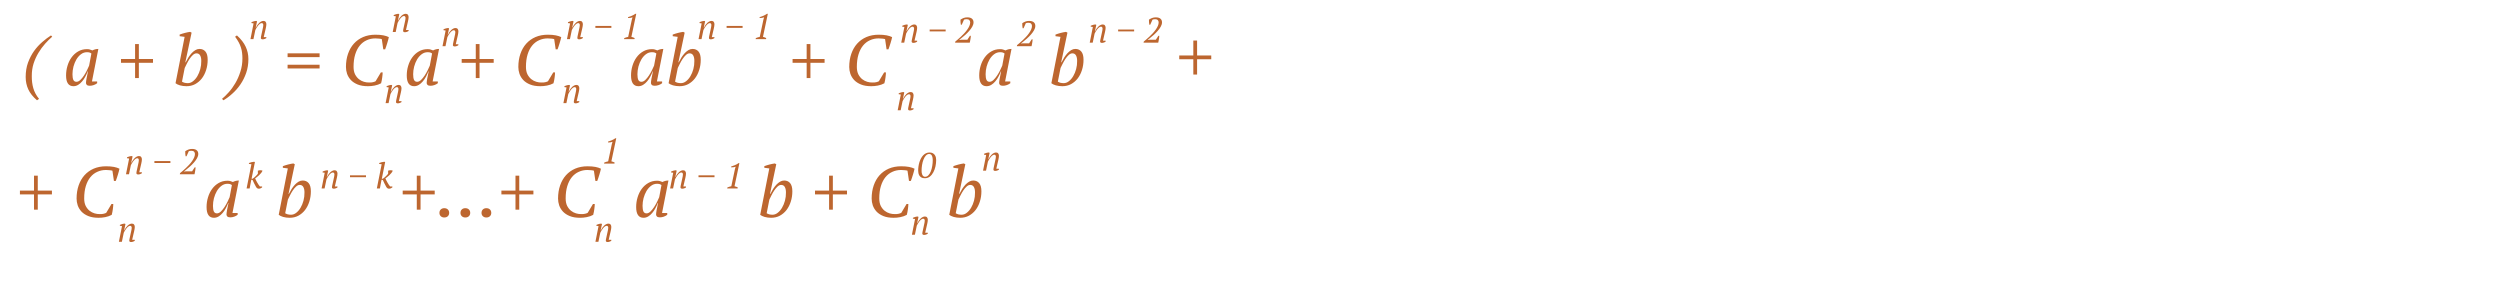 <?xml version="1.0" encoding="UTF-8"?> <svg xmlns="http://www.w3.org/2000/svg" width="703" height="80" viewBox="0 0 703 80" fill="none"> <path d="M10.4 28.2C9.253 27.213 8.433 26.18 7.94 25.1C7.46 24.033 7.22 22.887 7.22 21.66C7.22 20.167 7.44 18.813 7.88 17.6C8.333 16.387 8.9 15.3 9.58 14.34C10.273 13.38 11.04 12.54 11.88 11.82C12.72 11.087 13.54 10.467 14.34 9.96L14.68 10.32C14.027 10.88 13.36 11.54 12.68 12.3C12 13.06 11.38 13.907 10.82 14.84C10.26 15.76 9.8 16.773 9.44 17.88C9.093 18.987 8.927 20.167 8.94 21.42C8.927 22.62 9.067 23.74 9.36 24.78C9.653 25.833 10.193 26.84 10.98 27.8L10.4 28.2ZM21.499 23C21.859 23 22.219 22.833 22.579 22.5C22.939 22.153 23.279 21.74 23.599 21.26C23.919 20.78 24.205 20.28 24.459 19.76C24.712 19.24 24.912 18.807 25.059 18.46L25.699 15.04C25.512 14.907 25.332 14.813 25.159 14.76C24.985 14.707 24.745 14.68 24.439 14.68C23.825 14.68 23.265 14.873 22.759 15.26C22.265 15.633 21.839 16.12 21.479 16.72C21.132 17.32 20.859 17.987 20.659 18.72C20.472 19.453 20.379 20.173 20.379 20.88C20.379 21.56 20.459 22.087 20.619 22.46C20.792 22.82 21.085 23 21.499 23ZM24.659 20.08C24.485 20.56 24.265 21.047 23.999 21.54C23.745 22.033 23.445 22.48 23.099 22.88C22.765 23.28 22.392 23.607 21.979 23.86C21.565 24.113 21.125 24.24 20.659 24.24C19.272 24.24 18.579 23.233 18.579 21.22C18.579 20.287 18.712 19.38 18.979 18.5C19.245 17.607 19.632 16.813 20.139 16.12C20.645 15.427 21.259 14.873 21.979 14.46C22.712 14.033 23.539 13.82 24.459 13.82C24.792 13.82 25.059 13.853 25.259 13.92C25.459 13.973 25.699 14.06 25.979 14.18C26.512 13.9 27.072 13.76 27.659 13.76L25.859 22.9H27.319V23.4C27.052 23.613 26.732 23.787 26.359 23.92C25.985 24.053 25.619 24.12 25.259 24.12C24.872 24.12 24.592 24.04 24.419 23.88C24.259 23.707 24.179 23.527 24.179 23.34C24.179 23.1 24.225 22.707 24.319 22.16C24.412 21.613 24.552 20.92 24.739 20.08H24.659ZM34.025 16.6H37.985V12.4H39.045V16.6H43.025V17.66H39.045V21.96H37.985V17.66H34.025V16.6ZM51.917 10.36L50.517 10.18V9.72C50.73 9.64 50.963 9.56 51.217 9.48C51.47 9.4 51.723 9.327 51.977 9.26C52.243 9.18 52.503 9.12 52.757 9.08C53.01 9.027 53.243 8.987 53.457 8.96L53.877 9.18L52.117 17.52H52.217C52.457 17.04 52.717 16.573 52.997 16.12C53.29 15.667 53.597 15.267 53.917 14.92C54.25 14.573 54.597 14.293 54.957 14.08C55.317 13.867 55.697 13.76 56.097 13.76C56.803 13.76 57.363 14.007 57.777 14.5C58.19 14.993 58.397 15.76 58.397 16.8C58.397 17.827 58.25 18.793 57.957 19.7C57.677 20.593 57.277 21.38 56.757 22.06C56.237 22.727 55.61 23.26 54.877 23.66C54.143 24.047 53.33 24.24 52.437 24.24C51.783 24.24 51.17 24.16 50.597 24C50.037 23.827 49.623 23.627 49.357 23.4L51.917 10.36ZM55.257 15C54.91 15 54.57 15.153 54.237 15.46C53.903 15.767 53.59 16.14 53.297 16.58C53.017 17.007 52.757 17.46 52.517 17.94C52.29 18.407 52.097 18.8 51.937 19.12L51.177 22.96C51.377 23.093 51.623 23.2 51.917 23.28C52.223 23.347 52.523 23.38 52.817 23.38C53.337 23.38 53.823 23.2 54.277 22.84C54.743 22.48 55.15 22.007 55.497 21.42C55.843 20.833 56.117 20.173 56.317 19.44C56.517 18.693 56.61 17.94 56.597 17.18C56.61 16.54 56.51 16.02 56.297 15.62C56.083 15.207 55.737 15 55.257 15ZM62.427 27.8C63.014 27.32 63.641 26.707 64.307 25.96C64.987 25.213 65.607 24.36 66.167 23.4C66.741 22.427 67.214 21.353 67.587 20.18C67.974 19.007 68.167 17.753 68.167 16.42C68.167 15.847 68.134 15.313 68.067 14.82C68.014 14.327 67.907 13.84 67.747 13.36C67.601 12.88 67.394 12.393 67.127 11.9C66.861 11.407 66.521 10.88 66.107 10.32L66.627 9.96C67.774 11 68.594 12.06 69.087 13.14C69.594 14.207 69.847 15.367 69.847 16.62C69.847 18.007 69.641 19.3 69.227 20.5C68.814 21.687 68.274 22.767 67.607 23.74C66.941 24.713 66.187 25.573 65.347 26.32C64.521 27.08 63.681 27.707 62.827 28.2L62.427 27.8ZM80.869 15H89.869V16.06H80.869V15ZM80.869 18.2H89.869V19.26H80.869V18.2ZM107.101 20.36H107.601C107.601 20.733 107.561 21.207 107.481 21.78C107.414 22.34 107.308 22.887 107.161 23.42C106.894 23.567 106.608 23.693 106.301 23.8C105.994 23.907 105.674 23.993 105.341 24.06C105.008 24.127 104.681 24.173 104.361 24.2C104.041 24.227 103.741 24.24 103.461 24.24C102.328 24.24 101.368 24.08 100.581 23.76C99.794 23.44 99.154 23.02 98.661 22.5C98.181 21.98 97.828 21.4 97.601 20.76C97.388 20.12 97.281 19.48 97.281 18.84C97.281 17.48 97.474 16.247 97.861 15.14C98.248 14.02 98.794 13.067 99.501 12.28C100.221 11.48 101.088 10.86 102.101 10.42C103.128 9.98 104.281 9.76 105.561 9.76C106.441 9.76 107.188 9.82 107.801 9.94C108.414 10.06 108.928 10.227 109.341 10.44C109.301 10.653 109.241 10.907 109.161 11.2C109.094 11.48 109.008 11.78 108.901 12.1C108.808 12.42 108.708 12.733 108.601 13.04C108.494 13.347 108.394 13.627 108.301 13.88H107.781L107.361 11C107.188 10.933 106.921 10.887 106.561 10.86C106.214 10.82 105.874 10.8 105.541 10.8C104.661 10.8 103.848 10.973 103.101 11.32C102.354 11.653 101.708 12.153 101.161 12.82C100.614 13.487 100.188 14.32 99.881 15.32C99.574 16.32 99.421 17.48 99.421 18.8C99.421 19.627 99.561 20.327 99.841 20.9C100.134 21.46 100.494 21.913 100.921 22.26C101.361 22.607 101.834 22.853 102.341 23C102.848 23.147 103.328 23.213 103.781 23.2C104.234 23.213 104.614 23.18 104.921 23.1C105.241 23.02 105.474 22.933 105.621 22.84L107.101 20.36ZM117.3 23C117.66 23 118.02 22.833 118.38 22.5C118.74 22.153 119.08 21.74 119.4 21.26C119.72 20.78 120.006 20.28 120.26 19.76C120.513 19.24 120.713 18.807 120.86 18.46L121.5 15.04C121.313 14.907 121.133 14.813 120.96 14.76C120.786 14.707 120.546 14.68 120.24 14.68C119.626 14.68 119.066 14.873 118.56 15.26C118.066 15.633 117.64 16.12 117.28 16.72C116.933 17.32 116.66 17.987 116.46 18.72C116.273 19.453 116.18 20.173 116.18 20.88C116.18 21.56 116.26 22.087 116.42 22.46C116.593 22.82 116.886 23 117.3 23ZM120.46 20.08C120.286 20.56 120.066 21.047 119.8 21.54C119.546 22.033 119.246 22.48 118.9 22.88C118.566 23.28 118.193 23.607 117.78 23.86C117.366 24.113 116.926 24.24 116.46 24.24C115.073 24.24 114.38 23.233 114.38 21.22C114.38 20.287 114.513 19.38 114.78 18.5C115.046 17.607 115.433 16.813 115.94 16.12C116.446 15.427 117.06 14.873 117.78 14.46C118.513 14.033 119.34 13.82 120.26 13.82C120.593 13.82 120.86 13.853 121.06 13.92C121.26 13.973 121.5 14.06 121.78 14.18C122.313 13.9 122.873 13.76 123.46 13.76L121.66 22.9H123.12V23.4C122.853 23.613 122.533 23.787 122.16 23.92C121.786 24.053 121.42 24.12 121.06 24.12C120.673 24.12 120.393 24.04 120.22 23.88C120.06 23.707 119.98 23.527 119.98 23.34C119.98 23.1 120.026 22.707 120.12 22.16C120.213 21.613 120.353 20.92 120.54 20.08H120.46ZM129.826 16.6H133.786V12.4H134.846V16.6H138.826V17.66H134.846V21.96H133.786V17.66H129.826V16.6ZM155.578 20.36H156.078C156.078 20.733 156.038 21.207 155.958 21.78C155.891 22.34 155.784 22.887 155.638 23.42C155.371 23.567 155.084 23.693 154.778 23.8C154.471 23.907 154.151 23.993 153.818 24.06C153.484 24.127 153.158 24.173 152.838 24.2C152.518 24.227 152.218 24.24 151.938 24.24C150.804 24.24 149.844 24.08 149.058 23.76C148.271 23.44 147.631 23.02 147.138 22.5C146.658 21.98 146.304 21.4 146.078 20.76C145.864 20.12 145.757 19.48 145.757 18.84C145.757 17.48 145.951 16.247 146.338 15.14C146.724 14.02 147.271 13.067 147.978 12.28C148.698 11.48 149.564 10.86 150.578 10.42C151.604 9.98 152.758 9.76 154.038 9.76C154.918 9.76 155.664 9.82 156.278 9.94C156.891 10.06 157.404 10.227 157.818 10.44C157.778 10.653 157.718 10.907 157.638 11.2C157.571 11.48 157.484 11.78 157.378 12.1C157.284 12.42 157.184 12.733 157.078 13.04C156.971 13.347 156.871 13.627 156.778 13.88H156.258L155.838 11C155.664 10.933 155.398 10.887 155.038 10.86C154.691 10.82 154.351 10.8 154.018 10.8C153.138 10.8 152.324 10.973 151.578 11.32C150.831 11.653 150.184 12.153 149.638 12.82C149.091 13.487 148.664 14.32 148.358 15.32C148.051 16.32 147.898 17.48 147.898 18.8C147.898 19.627 148.038 20.327 148.318 20.9C148.611 21.46 148.971 21.913 149.398 22.26C149.838 22.607 150.311 22.853 150.818 23C151.324 23.147 151.804 23.213 152.258 23.2C152.711 23.213 153.091 23.18 153.398 23.1C153.718 23.02 153.951 22.933 154.098 22.84L155.578 20.36ZM180.366 23C180.726 23 181.086 22.833 181.446 22.5C181.806 22.153 182.146 21.74 182.466 21.26C182.786 20.78 183.073 20.28 183.326 19.76C183.579 19.24 183.779 18.807 183.926 18.46L184.566 15.04C184.379 14.907 184.199 14.813 184.026 14.76C183.853 14.707 183.613 14.68 183.306 14.68C182.693 14.68 182.133 14.873 181.626 15.26C181.133 15.633 180.706 16.12 180.346 16.72C179.999 17.32 179.726 17.987 179.526 18.72C179.339 19.453 179.246 20.173 179.246 20.88C179.246 21.56 179.326 22.087 179.486 22.46C179.659 22.82 179.953 23 180.366 23ZM183.526 20.08C183.353 20.56 183.133 21.047 182.866 21.54C182.613 22.033 182.313 22.48 181.966 22.88C181.633 23.28 181.259 23.607 180.846 23.86C180.433 24.113 179.993 24.24 179.526 24.24C178.139 24.24 177.446 23.233 177.446 21.22C177.446 20.287 177.579 19.38 177.846 18.5C178.113 17.607 178.499 16.813 179.006 16.12C179.513 15.427 180.126 14.873 180.846 14.46C181.579 14.033 182.406 13.82 183.326 13.82C183.659 13.82 183.926 13.853 184.126 13.92C184.326 13.973 184.566 14.06 184.846 14.18C185.379 13.9 185.939 13.76 186.526 13.76L184.726 22.9H186.186V23.4C185.919 23.613 185.599 23.787 185.226 23.92C184.853 24.053 184.486 24.12 184.126 24.12C183.739 24.12 183.459 24.04 183.286 23.88C183.126 23.707 183.046 23.527 183.046 23.34C183.046 23.1 183.093 22.707 183.186 22.16C183.279 21.613 183.419 20.92 183.606 20.08H183.526ZM190.569 10.36L189.169 10.18V9.72C189.382 9.64 189.616 9.56 189.869 9.48C190.122 9.4 190.376 9.327 190.629 9.26C190.896 9.18 191.156 9.12 191.409 9.08C191.662 9.027 191.896 8.987 192.109 8.96L192.529 9.18L190.769 17.52H190.869C191.109 17.04 191.369 16.573 191.649 16.12C191.942 15.667 192.249 15.267 192.569 14.92C192.902 14.573 193.249 14.293 193.609 14.08C193.969 13.867 194.349 13.76 194.749 13.76C195.456 13.76 196.016 14.007 196.429 14.5C196.842 14.993 197.049 15.76 197.049 16.8C197.049 17.827 196.902 18.793 196.609 19.7C196.329 20.593 195.929 21.38 195.409 22.06C194.889 22.727 194.262 23.26 193.529 23.66C192.796 24.047 191.982 24.24 191.089 24.24C190.436 24.24 189.822 24.16 189.249 24C188.689 23.827 188.276 23.627 188.009 23.4L190.569 10.36ZM193.909 15C193.562 15 193.222 15.153 192.889 15.46C192.556 15.767 192.242 16.14 191.949 16.58C191.669 17.007 191.409 17.46 191.169 17.94C190.942 18.407 190.749 18.8 190.589 19.12L189.829 22.96C190.029 23.093 190.276 23.2 190.569 23.28C190.876 23.347 191.176 23.38 191.469 23.38C191.989 23.38 192.476 23.2 192.929 22.84C193.396 22.48 193.802 22.007 194.149 21.42C194.496 20.833 194.769 20.173 194.969 19.44C195.169 18.693 195.262 17.94 195.249 17.18C195.262 16.54 195.162 16.02 194.949 15.62C194.736 15.207 194.389 15 193.909 15ZM222.873 16.6H226.833V12.4H227.893V16.6H231.873V17.66H227.893V21.96H226.833V17.66H222.873V16.6ZM248.624 20.36H249.124C249.124 20.733 249.084 21.207 249.004 21.78C248.938 22.34 248.831 22.887 248.684 23.42C248.418 23.567 248.131 23.693 247.824 23.8C247.518 23.907 247.198 23.993 246.864 24.06C246.531 24.127 246.204 24.173 245.884 24.2C245.564 24.227 245.264 24.24 244.984 24.24C243.851 24.24 242.891 24.08 242.104 23.76C241.318 23.44 240.678 23.02 240.184 22.5C239.704 21.98 239.351 21.4 239.124 20.76C238.911 20.12 238.804 19.48 238.804 18.84C238.804 17.48 238.998 16.247 239.384 15.14C239.771 14.02 240.318 13.067 241.024 12.28C241.744 11.48 242.611 10.86 243.624 10.42C244.651 9.98 245.804 9.76 247.084 9.76C247.964 9.76 248.711 9.82 249.324 9.94C249.938 10.06 250.451 10.227 250.864 10.44C250.824 10.653 250.764 10.907 250.684 11.2C250.618 11.48 250.531 11.78 250.424 12.1C250.331 12.42 250.231 12.733 250.124 13.04C250.018 13.347 249.918 13.627 249.824 13.88H249.304L248.884 11C248.711 10.933 248.444 10.887 248.084 10.86C247.738 10.82 247.398 10.8 247.064 10.8C246.184 10.8 245.371 10.973 244.624 11.32C243.878 11.653 243.231 12.153 242.684 12.82C242.138 13.487 241.711 14.32 241.404 15.32C241.098 16.32 240.944 17.48 240.944 18.8C240.944 19.627 241.084 20.327 241.364 20.9C241.658 21.46 242.018 21.913 242.444 22.26C242.884 22.607 243.358 22.853 243.864 23C244.371 23.147 244.851 23.213 245.304 23.2C245.758 23.213 246.138 23.18 246.444 23.1C246.764 23.02 246.998 22.933 247.144 22.84L248.624 20.36ZM278.276 23C278.636 23 278.996 22.833 279.356 22.5C279.716 22.153 280.056 21.74 280.376 21.26C280.696 20.78 280.983 20.28 281.236 19.76C281.489 19.24 281.689 18.807 281.836 18.46L282.476 15.04C282.289 14.907 282.109 14.813 281.936 14.76C281.763 14.707 281.523 14.68 281.216 14.68C280.603 14.68 280.043 14.873 279.536 15.26C279.043 15.633 278.616 16.12 278.256 16.72C277.909 17.32 277.636 17.987 277.436 18.72C277.249 19.453 277.156 20.173 277.156 20.88C277.156 21.56 277.236 22.087 277.396 22.46C277.569 22.82 277.863 23 278.276 23ZM281.436 20.08C281.263 20.56 281.043 21.047 280.776 21.54C280.523 22.033 280.223 22.48 279.876 22.88C279.543 23.28 279.169 23.607 278.756 23.86C278.343 24.113 277.903 24.24 277.436 24.24C276.049 24.24 275.356 23.233 275.356 21.22C275.356 20.287 275.489 19.38 275.756 18.5C276.023 17.607 276.409 16.813 276.916 16.12C277.423 15.427 278.036 14.873 278.756 14.46C279.489 14.033 280.316 13.82 281.236 13.82C281.569 13.82 281.836 13.853 282.036 13.92C282.236 13.973 282.476 14.06 282.756 14.18C283.289 13.9 283.849 13.76 284.436 13.76L282.636 22.9H284.096V23.4C283.829 23.613 283.509 23.787 283.136 23.92C282.763 24.053 282.396 24.12 282.036 24.12C281.649 24.12 281.369 24.04 281.196 23.88C281.036 23.707 280.956 23.527 280.956 23.34C280.956 23.1 281.003 22.707 281.096 22.16C281.189 21.613 281.329 20.92 281.516 20.08H281.436ZM298.206 10.36L296.806 10.18V9.72C297.019 9.64 297.252 9.56 297.506 9.48C297.759 9.4 298.012 9.327 298.266 9.26C298.532 9.18 298.792 9.12 299.046 9.08C299.299 9.027 299.532 8.987 299.746 8.96L300.166 9.18L298.406 17.52H298.506C298.746 17.04 299.006 16.573 299.286 16.12C299.579 15.667 299.886 15.267 300.206 14.92C300.539 14.573 300.886 14.293 301.246 14.08C301.606 13.867 301.986 13.76 302.386 13.76C303.092 13.76 303.652 14.007 304.066 14.5C304.479 14.993 304.686 15.76 304.686 16.8C304.686 17.827 304.539 18.793 304.246 19.7C303.966 20.593 303.566 21.38 303.046 22.06C302.526 22.727 301.899 23.26 301.166 23.66C300.432 24.047 299.619 24.24 298.726 24.24C298.072 24.24 297.459 24.16 296.886 24C296.326 23.827 295.912 23.627 295.646 23.4L298.206 10.36ZM301.546 15C301.199 15 300.859 15.153 300.526 15.46C300.192 15.767 299.879 16.14 299.586 16.58C299.306 17.007 299.046 17.46 298.806 17.94C298.579 18.407 298.386 18.8 298.226 19.12L297.466 22.96C297.666 23.093 297.912 23.2 298.206 23.28C298.512 23.347 298.812 23.38 299.106 23.38C299.626 23.38 300.112 23.2 300.566 22.84C301.032 22.48 301.439 22.007 301.786 21.42C302.132 20.833 302.406 20.173 302.606 19.44C302.806 18.693 302.899 17.94 302.886 17.18C302.899 16.54 302.799 16.02 302.586 15.62C302.372 15.207 302.026 15 301.546 15Z" fill="#BD662F"></path> <path d="M162.86 8.15C162.907 7.943 162.947 7.753 162.98 7.58C163.02 7.4 163.04 7.223 163.04 7.05C163.04 6.897 163.003 6.767 162.93 6.66C162.863 6.553 162.753 6.5 162.6 6.5C162.42 6.5 162.237 6.573 162.05 6.72C161.863 6.867 161.69 7.043 161.53 7.25C161.37 7.457 161.223 7.673 161.09 7.9C160.963 8.12 160.867 8.303 160.8 8.45L160.27 11H159.43L160.31 6.58L159.7 6.49L159.72 6.24C159.813 6.193 159.917 6.15 160.03 6.11C160.15 6.063 160.27 6.023 160.39 5.99C160.517 5.957 160.637 5.93 160.75 5.91C160.87 5.89 160.98 5.88 161.08 5.88L161.28 6L160.9 7.77H160.95C161.077 7.503 161.22 7.257 161.38 7.03C161.547 6.797 161.72 6.597 161.9 6.43C162.087 6.257 162.28 6.123 162.48 6.03C162.68 5.93 162.883 5.88 163.09 5.88C163.37 5.88 163.573 5.97 163.7 6.15C163.833 6.323 163.9 6.543 163.9 6.81C163.9 6.957 163.883 7.14 163.85 7.36C163.817 7.58 163.777 7.787 163.73 7.98L163.16 10.44H163.9V10.7C163.767 10.807 163.603 10.893 163.41 10.96C163.223 11.027 163.04 11.06 162.86 11.06C162.667 11.06 162.533 11.02 162.46 10.94C162.387 10.86 162.35 10.773 162.35 10.68C162.35 10.553 162.367 10.417 162.4 10.27C162.433 10.117 162.467 9.963 162.5 9.81L162.86 8.15ZM167.419 7.3H171.919V7.83H167.419V7.3ZM178.405 11H175.485L175.545 10.71C175.725 10.63 175.905 10.563 176.085 10.51C176.272 10.457 176.458 10.41 176.645 10.37L177.685 5.46L177.875 4.87C177.682 4.943 177.475 4.997 177.255 5.03C177.035 5.057 176.818 5.067 176.605 5.06V4.82C176.932 4.72 177.275 4.597 177.635 4.45C177.995 4.303 178.338 4.113 178.665 3.88H178.915L177.545 10.37C177.872 10.443 178.178 10.557 178.465 10.71L178.405 11Z" fill="#BD662F"></path> <path d="M256.86 9.15C256.907 8.943 256.947 8.753 256.98 8.58C257.02 8.4 257.04 8.223 257.04 8.05C257.04 7.897 257.003 7.767 256.93 7.66C256.863 7.553 256.753 7.5 256.6 7.5C256.42 7.5 256.237 7.573 256.05 7.72C255.863 7.867 255.69 8.043 255.53 8.25C255.37 8.457 255.223 8.673 255.09 8.9C254.963 9.12 254.867 9.303 254.8 9.45L254.27 12H253.43L254.31 7.58L253.7 7.49L253.72 7.24C253.813 7.193 253.917 7.15 254.03 7.11C254.15 7.063 254.27 7.023 254.39 6.99C254.517 6.957 254.637 6.93 254.75 6.91C254.87 6.89 254.98 6.88 255.08 6.88L255.28 7L254.9 8.77H254.95C255.077 8.503 255.22 8.257 255.38 8.03C255.547 7.797 255.72 7.597 255.9 7.43C256.087 7.257 256.28 7.123 256.48 7.03C256.68 6.93 256.883 6.88 257.09 6.88C257.37 6.88 257.573 6.97 257.7 7.15C257.833 7.323 257.9 7.543 257.9 7.81C257.9 7.957 257.883 8.14 257.85 8.36C257.817 8.58 257.777 8.787 257.73 8.98L257.16 11.44H257.9V11.7C257.767 11.807 257.603 11.893 257.41 11.96C257.223 12.027 257.04 12.06 256.86 12.06C256.667 12.06 256.533 12.02 256.46 11.94C256.387 11.86 256.35 11.773 256.35 11.68C256.35 11.553 256.367 11.417 256.4 11.27C256.433 11.117 256.467 10.963 256.5 10.81L256.86 9.15ZM261.419 8.3H265.919V8.83H261.419V8.3ZM270.445 6.95H270.195C270.162 6.757 270.132 6.53 270.105 6.27C270.085 6.01 270.078 5.763 270.085 5.53C270.365 5.337 270.658 5.18 270.965 5.06C271.272 4.94 271.615 4.88 271.995 4.88C272.328 4.88 272.605 4.917 272.825 4.99C273.052 5.063 273.232 5.167 273.365 5.3C273.505 5.427 273.605 5.577 273.665 5.75C273.725 5.917 273.755 6.097 273.755 6.29C273.755 6.677 273.638 7.077 273.405 7.49C273.178 7.897 272.888 8.3 272.535 8.7C272.188 9.093 271.808 9.473 271.395 9.84C270.982 10.2 270.595 10.523 270.235 10.81L269.735 11.2V11.24L270.295 11.18H272.015L272.745 10.06H272.995C272.988 10.22 272.975 10.39 272.955 10.57C272.935 10.743 272.908 10.917 272.875 11.09C272.848 11.263 272.818 11.43 272.785 11.59C272.752 11.743 272.722 11.88 272.695 12H268.565L268.635 11.68C268.835 11.52 269.075 11.32 269.355 11.08C269.635 10.84 269.928 10.577 270.235 10.29C270.548 9.997 270.858 9.683 271.165 9.35C271.472 9.017 271.745 8.68 271.985 8.34C272.232 7.993 272.432 7.647 272.585 7.3C272.738 6.953 272.815 6.62 272.815 6.3C272.815 6.033 272.732 5.817 272.565 5.65C272.405 5.483 272.165 5.4 271.845 5.4C271.565 5.4 271.312 5.44 271.085 5.52L270.445 6.95Z" fill="#BD662F"></path> <path d="M309.86 9.15C309.907 8.943 309.947 8.753 309.98 8.58C310.02 8.4 310.04 8.223 310.04 8.05C310.04 7.897 310.003 7.767 309.93 7.66C309.863 7.553 309.753 7.5 309.6 7.5C309.42 7.5 309.237 7.573 309.05 7.72C308.863 7.867 308.69 8.043 308.53 8.25C308.37 8.457 308.223 8.673 308.09 8.9C307.963 9.12 307.867 9.303 307.8 9.45L307.27 12H306.43L307.31 7.58L306.7 7.49L306.72 7.24C306.813 7.193 306.917 7.15 307.03 7.11C307.15 7.063 307.27 7.023 307.39 6.99C307.517 6.957 307.637 6.93 307.75 6.91C307.87 6.89 307.98 6.88 308.08 6.88L308.28 7L307.9 8.77H307.95C308.077 8.503 308.22 8.257 308.38 8.03C308.547 7.797 308.72 7.597 308.9 7.43C309.087 7.257 309.28 7.123 309.48 7.03C309.68 6.93 309.883 6.88 310.09 6.88C310.37 6.88 310.573 6.97 310.7 7.15C310.833 7.323 310.9 7.543 310.9 7.81C310.9 7.957 310.883 8.14 310.85 8.36C310.817 8.58 310.777 8.787 310.73 8.98L310.16 11.44H310.9V11.7C310.767 11.807 310.603 11.893 310.41 11.96C310.223 12.027 310.04 12.06 309.86 12.06C309.667 12.06 309.533 12.02 309.46 11.94C309.387 11.86 309.35 11.773 309.35 11.68C309.35 11.553 309.367 11.417 309.4 11.27C309.433 11.117 309.467 10.963 309.5 10.81L309.86 9.15ZM314.419 8.3H318.919V8.83H314.419V8.3ZM323.445 6.95H323.195C323.162 6.757 323.132 6.53 323.105 6.27C323.085 6.01 323.078 5.763 323.085 5.53C323.365 5.337 323.658 5.18 323.965 5.06C324.272 4.94 324.615 4.88 324.995 4.88C325.328 4.88 325.605 4.917 325.825 4.99C326.052 5.063 326.232 5.167 326.365 5.3C326.505 5.427 326.605 5.577 326.665 5.75C326.725 5.917 326.755 6.097 326.755 6.29C326.755 6.677 326.638 7.077 326.405 7.49C326.178 7.897 325.888 8.3 325.535 8.7C325.188 9.093 324.808 9.473 324.395 9.84C323.982 10.2 323.595 10.523 323.235 10.81L322.735 11.2V11.24L323.295 11.18H325.015L325.745 10.06H325.995C325.988 10.22 325.975 10.39 325.955 10.57C325.935 10.743 325.908 10.917 325.875 11.09C325.848 11.263 325.818 11.43 325.785 11.59C325.752 11.743 325.722 11.88 325.695 12H321.565L321.635 11.68C321.835 11.52 322.075 11.32 322.355 11.08C322.635 10.84 322.928 10.577 323.235 10.29C323.548 9.997 323.858 9.683 324.165 9.35C324.472 9.017 324.745 8.68 324.985 8.34C325.232 7.993 325.432 7.647 325.585 7.3C325.738 6.953 325.815 6.62 325.815 6.3C325.815 6.033 325.732 5.817 325.565 5.65C325.405 5.483 325.165 5.4 324.845 5.4C324.565 5.4 324.312 5.44 324.085 5.52L323.445 6.95Z" fill="#BD662F"></path> <path d="M73.86 8.15C73.907 7.943 73.947 7.753 73.98 7.58C74.02 7.4 74.04 7.223 74.04 7.05C74.04 6.897 74.003 6.767 73.93 6.66C73.863 6.553 73.753 6.5 73.6 6.5C73.42 6.5 73.237 6.573 73.05 6.72C72.863 6.867 72.69 7.043 72.53 7.25C72.37 7.457 72.223 7.673 72.09 7.9C71.963 8.12 71.867 8.303 71.8 8.45L71.27 11H70.43L71.31 6.58L70.7 6.49L70.72 6.24C70.813 6.193 70.917 6.15 71.03 6.11C71.15 6.063 71.27 6.023 71.39 5.99C71.517 5.957 71.637 5.93 71.75 5.91C71.87 5.89 71.98 5.88 72.08 5.88L72.28 6L71.9 7.77H71.95C72.077 7.503 72.22 7.257 72.38 7.03C72.547 6.797 72.72 6.597 72.9 6.43C73.087 6.257 73.28 6.123 73.48 6.03C73.68 5.93 73.883 5.88 74.09 5.88C74.37 5.88 74.573 5.97 74.7 6.15C74.833 6.323 74.9 6.543 74.9 6.81C74.9 6.957 74.883 7.14 74.85 7.36C74.817 7.58 74.777 7.787 74.73 7.98L74.16 10.44H74.9V10.7C74.767 10.807 74.603 10.893 74.41 10.96C74.223 11.027 74.04 11.06 73.86 11.06C73.667 11.06 73.533 11.02 73.46 10.94C73.387 10.86 73.35 10.773 73.35 10.68C73.35 10.553 73.367 10.417 73.4 10.27C73.433 10.117 73.467 9.963 73.5 9.81L73.86 8.15Z" fill="#BD662F"></path> <path d="M161.86 26.15C161.907 25.943 161.947 25.753 161.98 25.58C162.02 25.4 162.04 25.223 162.04 25.05C162.04 24.897 162.003 24.767 161.93 24.66C161.863 24.553 161.753 24.5 161.6 24.5C161.42 24.5 161.237 24.573 161.05 24.72C160.863 24.867 160.69 25.043 160.53 25.25C160.37 25.457 160.223 25.673 160.09 25.9C159.963 26.12 159.867 26.303 159.8 26.45L159.27 29H158.43L159.31 24.58L158.7 24.49L158.72 24.24C158.813 24.193 158.917 24.15 159.03 24.11C159.15 24.063 159.27 24.023 159.39 23.99C159.517 23.957 159.637 23.93 159.75 23.91C159.87 23.89 159.98 23.88 160.08 23.88L160.28 24L159.9 25.77H159.95C160.077 25.503 160.22 25.257 160.38 25.03C160.547 24.797 160.72 24.597 160.9 24.43C161.087 24.257 161.28 24.123 161.48 24.03C161.68 23.93 161.883 23.88 162.09 23.88C162.37 23.88 162.573 23.97 162.7 24.15C162.833 24.323 162.9 24.543 162.9 24.81C162.9 24.957 162.883 25.14 162.85 25.36C162.817 25.58 162.777 25.787 162.73 25.98L162.16 28.44H162.9V28.7C162.767 28.807 162.603 28.893 162.41 28.96C162.223 29.027 162.04 29.06 161.86 29.06C161.667 29.06 161.533 29.02 161.46 28.94C161.387 28.86 161.35 28.773 161.35 28.68C161.35 28.553 161.367 28.417 161.4 28.27C161.433 28.117 161.467 27.963 161.5 27.81L161.86 26.15Z" fill="#BD662F"></path> <path d="M255.86 28.15C255.907 27.943 255.947 27.753 255.98 27.58C256.02 27.4 256.04 27.223 256.04 27.05C256.04 26.897 256.003 26.767 255.93 26.66C255.863 26.553 255.753 26.5 255.6 26.5C255.42 26.5 255.237 26.573 255.05 26.72C254.863 26.867 254.69 27.043 254.53 27.25C254.37 27.457 254.223 27.673 254.09 27.9C253.963 28.12 253.867 28.303 253.8 28.45L253.27 31H252.43L253.31 26.58L252.7 26.49L252.72 26.24C252.813 26.193 252.917 26.15 253.03 26.11C253.15 26.063 253.27 26.023 253.39 25.99C253.517 25.957 253.637 25.93 253.75 25.91C253.87 25.89 253.98 25.88 254.08 25.88L254.28 26L253.9 27.77H253.95C254.077 27.503 254.22 27.257 254.38 27.03C254.547 26.797 254.72 26.597 254.9 26.43C255.087 26.257 255.28 26.123 255.48 26.03C255.68 25.93 255.883 25.88 256.09 25.88C256.37 25.88 256.573 25.97 256.7 26.15C256.833 26.323 256.9 26.543 256.9 26.81C256.9 26.957 256.883 27.14 256.85 27.36C256.817 27.58 256.777 27.787 256.73 27.98L256.16 30.44H256.9V30.7C256.767 30.807 256.603 30.893 256.41 30.96C256.223 31.027 256.04 31.06 255.86 31.06C255.667 31.06 255.533 31.02 255.46 30.94C255.387 30.86 255.35 30.773 255.35 30.68C255.35 30.553 255.367 30.417 255.4 30.27C255.433 30.117 255.467 29.963 255.5 29.81L255.86 28.15Z" fill="#BD662F"></path> <path d="M287.82 7.95H287.57C287.537 7.757 287.507 7.53 287.48 7.27C287.46 7.01 287.453 6.763 287.46 6.53C287.74 6.337 288.033 6.18 288.34 6.06C288.647 5.94 288.99 5.88 289.37 5.88C289.703 5.88 289.98 5.917 290.2 5.99C290.427 6.063 290.607 6.167 290.74 6.3C290.88 6.427 290.98 6.577 291.04 6.75C291.1 6.917 291.13 7.097 291.13 7.29C291.13 7.677 291.013 8.077 290.78 8.49C290.553 8.897 290.263 9.3 289.91 9.7C289.563 10.093 289.183 10.473 288.77 10.84C288.357 11.2 287.97 11.523 287.61 11.81L287.11 12.2V12.24L287.67 12.18H289.39L290.12 11.06H290.37C290.363 11.22 290.35 11.39 290.33 11.57C290.31 11.743 290.283 11.917 290.25 12.09C290.223 12.263 290.193 12.43 290.16 12.59C290.127 12.743 290.097 12.88 290.07 13H285.94L286.01 12.68C286.21 12.52 286.45 12.32 286.73 12.08C287.01 11.84 287.303 11.577 287.61 11.29C287.923 10.997 288.233 10.683 288.54 10.35C288.847 10.017 289.12 9.68 289.36 9.34C289.607 8.993 289.807 8.647 289.96 8.3C290.113 7.953 290.19 7.62 290.19 7.3C290.19 7.033 290.107 6.817 289.94 6.65C289.78 6.483 289.54 6.4 289.22 6.4C288.94 6.4 288.687 6.44 288.46 6.52L287.82 7.95Z" fill="#BD662F"></path> <path d="M127.86 10.15C127.907 9.943 127.947 9.753 127.98 9.58C128.02 9.4 128.04 9.223 128.04 9.05C128.04 8.897 128.003 8.767 127.93 8.66C127.863 8.553 127.753 8.5 127.6 8.5C127.42 8.5 127.237 8.573 127.05 8.72C126.863 8.867 126.69 9.043 126.53 9.25C126.37 9.457 126.223 9.673 126.09 9.9C125.963 10.12 125.867 10.303 125.8 10.45L125.27 13H124.43L125.31 8.58L124.7 8.49L124.72 8.24C124.813 8.193 124.917 8.15 125.03 8.11C125.15 8.063 125.27 8.023 125.39 7.99C125.517 7.957 125.637 7.93 125.75 7.91C125.87 7.89 125.98 7.88 126.08 7.88L126.28 8L125.9 9.77H125.95C126.077 9.503 126.22 9.257 126.38 9.03C126.547 8.797 126.72 8.597 126.9 8.43C127.087 8.257 127.28 8.123 127.48 8.03C127.68 7.93 127.883 7.88 128.09 7.88C128.37 7.88 128.573 7.97 128.7 8.15C128.833 8.323 128.9 8.543 128.9 8.81C128.9 8.957 128.883 9.14 128.85 9.36C128.817 9.58 128.777 9.787 128.73 9.98L128.16 12.44H128.9V12.7C128.767 12.807 128.603 12.893 128.41 12.96C128.223 13.027 128.04 13.06 127.86 13.06C127.667 13.06 127.533 13.02 127.46 12.94C127.387 12.86 127.35 12.773 127.35 12.68C127.35 12.553 127.367 12.417 127.4 12.27C127.433 12.117 127.467 11.963 127.5 11.81L127.86 10.15Z" fill="#BD662F"></path> <path d="M113.86 6.15C113.907 5.943 113.947 5.753 113.98 5.58C114.02 5.4 114.04 5.223 114.04 5.05C114.04 4.897 114.003 4.767 113.93 4.66C113.863 4.553 113.753 4.5 113.6 4.5C113.42 4.5 113.237 4.573 113.05 4.72C112.863 4.867 112.69 5.043 112.53 5.25C112.37 5.457 112.223 5.673 112.09 5.9C111.963 6.12 111.867 6.303 111.8 6.45L111.27 9H110.43L111.31 4.58L110.7 4.49L110.72 4.24C110.813 4.193 110.917 4.15 111.03 4.11C111.15 4.063 111.27 4.023 111.39 3.99C111.517 3.957 111.637 3.93 111.75 3.91C111.87 3.89 111.98 3.88 112.08 3.88L112.28 4L111.9 5.77H111.95C112.077 5.503 112.22 5.257 112.38 5.03C112.547 4.797 112.72 4.597 112.9 4.43C113.087 4.257 113.28 4.123 113.48 4.03C113.68 3.93 113.883 3.88 114.09 3.88C114.37 3.88 114.573 3.97 114.7 4.15C114.833 4.323 114.9 4.543 114.9 4.81C114.9 4.957 114.883 5.14 114.85 5.36C114.817 5.58 114.777 5.787 114.73 5.98L114.16 8.44H114.9V8.7C114.767 8.807 114.603 8.893 114.41 8.96C114.223 9.027 114.04 9.06 113.86 9.06C113.667 9.06 113.533 9.02 113.46 8.94C113.387 8.86 113.35 8.773 113.35 8.68C113.35 8.553 113.367 8.417 113.4 8.27C113.433 8.117 113.467 7.963 113.5 7.81L113.86 6.15Z" fill="#BD662F"></path> <path d="M111.86 26.15C111.907 25.943 111.947 25.753 111.98 25.58C112.02 25.4 112.04 25.223 112.04 25.05C112.04 24.897 112.003 24.767 111.93 24.66C111.863 24.553 111.753 24.5 111.6 24.5C111.42 24.5 111.237 24.573 111.05 24.72C110.863 24.867 110.69 25.043 110.53 25.25C110.37 25.457 110.223 25.673 110.09 25.9C109.963 26.12 109.867 26.303 109.8 26.45L109.27 29H108.43L109.31 24.58L108.7 24.49L108.72 24.24C108.813 24.193 108.917 24.15 109.03 24.11C109.15 24.063 109.27 24.023 109.39 23.99C109.517 23.957 109.637 23.93 109.75 23.91C109.87 23.89 109.98 23.88 110.08 23.88L110.28 24L109.9 25.77H109.95C110.077 25.503 110.22 25.257 110.38 25.03C110.547 24.797 110.72 24.597 110.9 24.43C111.087 24.257 111.28 24.123 111.48 24.03C111.68 23.93 111.883 23.88 112.09 23.88C112.37 23.88 112.573 23.97 112.7 24.15C112.833 24.323 112.9 24.543 112.9 24.81C112.9 24.957 112.883 25.14 112.85 25.36C112.817 25.58 112.777 25.787 112.73 25.98L112.16 28.44H112.9V28.7C112.767 28.807 112.603 28.893 112.41 28.96C112.223 29.027 112.04 29.06 111.86 29.06C111.667 29.06 111.533 29.02 111.46 28.94C111.387 28.86 111.35 28.773 111.35 28.68C111.35 28.553 111.367 28.417 111.4 28.27C111.433 28.117 111.467 27.963 111.5 27.81L111.86 26.15Z" fill="#BD662F"></path> <path d="M199.86 8.15C199.907 7.943 199.947 7.753 199.98 7.58C200.02 7.4 200.04 7.223 200.04 7.05C200.04 6.897 200.003 6.767 199.93 6.66C199.863 6.553 199.753 6.5 199.6 6.5C199.42 6.5 199.237 6.573 199.05 6.72C198.863 6.867 198.69 7.043 198.53 7.25C198.37 7.457 198.223 7.673 198.09 7.9C197.963 8.12 197.867 8.303 197.8 8.45L197.27 11H196.43L197.31 6.58L196.7 6.49L196.72 6.24C196.813 6.193 196.917 6.15 197.03 6.11C197.15 6.063 197.27 6.023 197.39 5.99C197.517 5.957 197.637 5.93 197.75 5.91C197.87 5.89 197.98 5.88 198.08 5.88L198.28 6L197.9 7.77H197.95C198.077 7.503 198.22 7.257 198.38 7.03C198.547 6.797 198.72 6.597 198.9 6.43C199.087 6.257 199.28 6.123 199.48 6.03C199.68 5.93 199.883 5.88 200.09 5.88C200.37 5.88 200.573 5.97 200.7 6.15C200.833 6.323 200.9 6.543 200.9 6.81C200.9 6.957 200.883 7.14 200.85 7.36C200.817 7.58 200.777 7.787 200.73 7.98L200.16 10.44H200.9V10.7C200.767 10.807 200.603 10.893 200.41 10.96C200.223 11.027 200.04 11.06 199.86 11.06C199.667 11.06 199.533 11.02 199.46 10.94C199.387 10.86 199.35 10.773 199.35 10.68C199.35 10.553 199.367 10.417 199.4 10.27C199.433 10.117 199.467 9.963 199.5 9.81L199.86 8.15ZM204.319 7.3H208.819V7.83H204.319V7.3ZM215.405 11H212.485L212.545 10.71C212.725 10.63 212.905 10.563 213.085 10.51C213.272 10.457 213.458 10.41 213.645 10.37L214.685 5.46L214.875 4.87C214.682 4.943 214.475 4.997 214.255 5.03C214.035 5.057 213.818 5.067 213.605 5.06V4.82C213.932 4.72 214.275 4.597 214.635 4.45C214.995 4.303 215.338 4.113 215.665 3.88H215.915L214.545 10.37C214.872 10.443 215.178 10.557 215.465 10.71L215.405 11Z" fill="#BD662F"></path> <path d="M5.603 53.6H9.563V49.4H10.623V53.6H14.603V54.66H10.623V58.96H9.563V54.66H5.603V53.6ZM31.355 57.36H31.855C31.855 57.733 31.815 58.207 31.735 58.78C31.668 59.34 31.561 59.887 31.415 60.42C31.148 60.567 30.861 60.693 30.555 60.8C30.248 60.907 29.928 60.993 29.595 61.06C29.262 61.127 28.935 61.173 28.615 61.2C28.295 61.227 27.995 61.24 27.715 61.24C26.581 61.24 25.622 61.08 24.835 60.76C24.048 60.44 23.408 60.02 22.915 59.5C22.435 58.98 22.081 58.4 21.855 57.76C21.642 57.12 21.535 56.48 21.535 55.84C21.535 54.48 21.728 53.247 22.115 52.14C22.502 51.02 23.048 50.067 23.755 49.28C24.475 48.48 25.341 47.86 26.355 47.42C27.381 46.98 28.535 46.76 29.815 46.76C30.695 46.76 31.442 46.82 32.055 46.94C32.668 47.06 33.181 47.227 33.595 47.44C33.555 47.653 33.495 47.907 33.415 48.2C33.348 48.48 33.261 48.78 33.155 49.1C33.062 49.42 32.962 49.733 32.855 50.04C32.748 50.347 32.648 50.627 32.555 50.88H32.035L31.615 48C31.442 47.933 31.175 47.887 30.815 47.86C30.468 47.82 30.128 47.8 29.795 47.8C28.915 47.8 28.102 47.973 27.355 48.32C26.608 48.653 25.962 49.153 25.415 49.82C24.868 50.487 24.442 51.32 24.135 52.32C23.828 53.32 23.675 54.48 23.675 55.8C23.675 56.627 23.815 57.327 24.095 57.9C24.388 58.46 24.748 58.913 25.175 59.26C25.615 59.607 26.088 59.853 26.595 60C27.102 60.147 27.581 60.213 28.035 60.2C28.488 60.213 28.868 60.18 29.175 60.1C29.495 60.02 29.728 59.933 29.875 59.84L31.355 57.36ZM61.007 60C61.367 60 61.727 59.833 62.087 59.5C62.447 59.153 62.787 58.74 63.107 58.26C63.427 57.78 63.713 57.28 63.967 56.76C64.22 56.24 64.42 55.807 64.567 55.46L65.207 52.04C65.02 51.907 64.84 51.813 64.667 51.76C64.493 51.707 64.253 51.68 63.947 51.68C63.333 51.68 62.773 51.873 62.267 52.26C61.773 52.633 61.347 53.12 60.987 53.72C60.64 54.32 60.367 54.987 60.167 55.72C59.98 56.453 59.887 57.173 59.887 57.88C59.887 58.56 59.967 59.087 60.127 59.46C60.3 59.82 60.593 60 61.007 60ZM64.167 57.08C63.993 57.56 63.773 58.047 63.507 58.54C63.253 59.033 62.953 59.48 62.607 59.88C62.273 60.28 61.9 60.607 61.487 60.86C61.073 61.113 60.633 61.24 60.167 61.24C58.78 61.24 58.087 60.233 58.087 58.22C58.087 57.287 58.22 56.38 58.487 55.5C58.753 54.607 59.14 53.813 59.647 53.12C60.153 52.427 60.767 51.873 61.487 51.46C62.22 51.033 63.047 50.82 63.967 50.82C64.3 50.82 64.567 50.853 64.767 50.92C64.967 50.973 65.207 51.06 65.487 51.18C66.02 50.9 66.58 50.76 67.167 50.76L65.367 59.9H66.827V60.4C66.56 60.613 66.24 60.787 65.867 60.92C65.493 61.053 65.127 61.12 64.767 61.12C64.38 61.12 64.1 61.04 63.927 60.88C63.767 60.707 63.687 60.527 63.687 60.34C63.687 60.1 63.733 59.707 63.827 59.16C63.92 58.613 64.06 57.92 64.247 57.08H64.167ZM80.936 47.36L79.536 47.18V46.72C79.75 46.64 79.983 46.56 80.236 46.48C80.49 46.4 80.743 46.327 80.996 46.26C81.263 46.18 81.523 46.12 81.776 46.08C82.03 46.027 82.263 45.987 82.476 45.96L82.896 46.18L81.136 54.52H81.236C81.476 54.04 81.736 53.573 82.016 53.12C82.31 52.667 82.616 52.267 82.936 51.92C83.27 51.573 83.616 51.293 83.976 51.08C84.336 50.867 84.716 50.76 85.116 50.76C85.823 50.76 86.383 51.007 86.796 51.5C87.21 51.993 87.416 52.76 87.416 53.8C87.416 54.827 87.27 55.793 86.976 56.7C86.696 57.593 86.296 58.38 85.776 59.06C85.256 59.727 84.63 60.26 83.896 60.66C83.163 61.047 82.35 61.24 81.456 61.24C80.803 61.24 80.19 61.16 79.616 61C79.056 60.827 78.643 60.627 78.376 60.4L80.936 47.36ZM84.276 52C83.93 52 83.59 52.153 83.256 52.46C82.923 52.767 82.61 53.14 82.316 53.58C82.036 54.007 81.776 54.46 81.536 54.94C81.31 55.407 81.116 55.8 80.956 56.12L80.196 59.96C80.396 60.093 80.643 60.2 80.936 60.28C81.243 60.347 81.543 60.38 81.836 60.38C82.356 60.38 82.843 60.2 83.296 59.84C83.763 59.48 84.17 59.007 84.516 58.42C84.863 57.833 85.136 57.173 85.336 56.44C85.536 55.693 85.63 54.94 85.616 54.18C85.63 53.54 85.53 53.02 85.316 52.62C85.103 52.207 84.756 52 84.276 52ZM113.24 53.6H117.2V49.4H118.26V53.6H122.24V54.66H118.26V58.96H117.2V54.66H113.24V53.6ZM123.568 59.86C123.568 59.46 123.695 59.14 123.948 58.9C124.202 58.66 124.528 58.54 124.928 58.54C125.342 58.54 125.675 58.66 125.928 58.9C126.182 59.14 126.308 59.46 126.308 59.86C126.308 60.247 126.182 60.56 125.928 60.8C125.675 61.04 125.342 61.16 124.928 61.16C124.528 61.16 124.202 61.04 123.948 60.8C123.695 60.56 123.568 60.247 123.568 59.86ZM129.486 59.86C129.486 59.46 129.613 59.14 129.866 58.9C130.12 58.66 130.446 58.54 130.846 58.54C131.26 58.54 131.593 58.66 131.846 58.9C132.1 59.14 132.226 59.46 132.226 59.86C132.226 60.247 132.1 60.56 131.846 60.8C131.593 61.04 131.26 61.16 130.846 61.16C130.446 61.16 130.12 61.04 129.866 60.8C129.613 60.56 129.486 60.247 129.486 59.86ZM135.404 59.86C135.404 59.46 135.531 59.14 135.784 58.9C136.038 58.66 136.364 58.54 136.764 58.54C137.178 58.54 137.511 58.66 137.764 58.9C138.018 59.14 138.144 59.46 138.144 59.86C138.144 60.247 138.018 60.56 137.764 60.8C137.511 61.04 137.178 61.16 136.764 61.16C136.364 61.16 136.038 61.04 135.784 60.8C135.531 60.56 135.404 60.247 135.404 59.86ZM140.994 53.6H144.954V49.4H146.014V53.6H149.994V54.66H146.014V58.96H144.954V54.66H140.994V53.6ZM166.745 57.36H167.245C167.245 57.733 167.205 58.207 167.125 58.78C167.059 59.34 166.952 59.887 166.805 60.42C166.539 60.567 166.252 60.693 165.945 60.8C165.639 60.907 165.319 60.993 164.985 61.06C164.652 61.127 164.325 61.173 164.005 61.2C163.685 61.227 163.385 61.24 163.105 61.24C161.972 61.24 161.012 61.08 160.225 60.76C159.439 60.44 158.799 60.02 158.305 59.5C157.825 58.98 157.472 58.4 157.245 57.76C157.032 57.12 156.925 56.48 156.925 55.84C156.925 54.48 157.119 53.247 157.505 52.14C157.892 51.02 158.439 50.067 159.145 49.28C159.865 48.48 160.732 47.86 161.745 47.42C162.772 46.98 163.925 46.76 165.205 46.76C166.085 46.76 166.832 46.82 167.445 46.94C168.059 47.06 168.572 47.227 168.985 47.44C168.945 47.653 168.885 47.907 168.805 48.2C168.739 48.48 168.652 48.78 168.545 49.1C168.452 49.42 168.352 49.733 168.245 50.04C168.139 50.347 168.039 50.627 167.945 50.88H167.425L167.005 48C166.832 47.933 166.565 47.887 166.205 47.86C165.859 47.82 165.519 47.8 165.185 47.8C164.305 47.8 163.492 47.973 162.745 48.32C161.999 48.653 161.352 49.153 160.805 49.82C160.259 50.487 159.832 51.32 159.525 52.32C159.219 53.32 159.065 54.48 159.065 55.8C159.065 56.627 159.205 57.327 159.485 57.9C159.779 58.46 160.139 58.913 160.565 59.26C161.005 59.607 161.479 59.853 161.985 60C162.492 60.147 162.972 60.213 163.425 60.2C163.879 60.213 164.259 60.18 164.565 60.1C164.885 60.02 165.119 59.933 165.265 59.84L166.745 57.36ZM181.807 60C182.167 60 182.527 59.833 182.887 59.5C183.247 59.153 183.587 58.74 183.907 58.26C184.227 57.78 184.514 57.28 184.767 56.76C185.021 56.24 185.221 55.807 185.367 55.46L186.007 52.04C185.821 51.907 185.641 51.813 185.467 51.76C185.294 51.707 185.054 51.68 184.747 51.68C184.134 51.68 183.574 51.873 183.067 52.26C182.574 52.633 182.147 53.12 181.787 53.72C181.441 54.32 181.167 54.987 180.967 55.72C180.781 56.453 180.687 57.173 180.687 57.88C180.687 58.56 180.767 59.087 180.927 59.46C181.101 59.82 181.394 60 181.807 60ZM184.967 57.08C184.794 57.56 184.574 58.047 184.307 58.54C184.054 59.033 183.754 59.48 183.407 59.88C183.074 60.28 182.701 60.607 182.287 60.86C181.874 61.113 181.434 61.24 180.967 61.24C179.581 61.24 178.887 60.233 178.887 58.22C178.887 57.287 179.021 56.38 179.287 55.5C179.554 54.607 179.941 53.813 180.447 53.12C180.954 52.427 181.567 51.873 182.287 51.46C183.021 51.033 183.847 50.82 184.767 50.82C185.101 50.82 185.367 50.853 185.567 50.92C185.767 50.973 186.007 51.06 186.287 51.18C186.821 50.9 187.381 50.76 187.967 50.76L186.167 59.9H187.627V60.4C187.361 60.613 187.041 60.787 186.667 60.92C186.294 61.053 185.927 61.12 185.567 61.12C185.181 61.12 184.901 61.04 184.727 60.88C184.567 60.707 184.487 60.527 184.487 60.34C184.487 60.1 184.534 59.707 184.627 59.16C184.721 58.613 184.861 57.92 185.047 57.08H184.967ZM216.327 47.36L214.927 47.18V46.72C215.14 46.64 215.374 46.56 215.627 46.48C215.88 46.4 216.134 46.327 216.387 46.26C216.654 46.18 216.914 46.12 217.167 46.08C217.42 46.027 217.654 45.987 217.867 45.96L218.287 46.18L216.527 54.52H216.627C216.867 54.04 217.127 53.573 217.407 53.12C217.7 52.667 218.007 52.267 218.327 51.92C218.66 51.573 219.007 51.293 219.367 51.08C219.727 50.867 220.107 50.76 220.507 50.76C221.214 50.76 221.774 51.007 222.187 51.5C222.6 51.993 222.807 52.76 222.807 53.8C222.807 54.827 222.66 55.793 222.367 56.7C222.087 57.593 221.687 58.38 221.167 59.06C220.647 59.727 220.02 60.26 219.287 60.66C218.554 61.047 217.74 61.24 216.847 61.24C216.194 61.24 215.58 61.16 215.007 61C214.447 60.827 214.034 60.627 213.767 60.4L216.327 47.36ZM219.667 52C219.32 52 218.98 52.153 218.647 52.46C218.314 52.767 218 53.14 217.707 53.58C217.427 54.007 217.167 54.46 216.927 54.94C216.7 55.407 216.507 55.8 216.347 56.12L215.587 59.96C215.787 60.093 216.034 60.2 216.327 60.28C216.634 60.347 216.934 60.38 217.227 60.38C217.747 60.38 218.234 60.2 218.687 59.84C219.154 59.48 219.56 59.007 219.907 58.42C220.254 57.833 220.527 57.173 220.727 56.44C220.927 55.693 221.02 54.94 221.007 54.18C221.02 53.54 220.92 53.02 220.707 52.62C220.494 52.207 220.147 52 219.667 52ZM229.178 53.6H233.138V49.4H234.198V53.6H238.178V54.66H234.198V58.96H233.138V54.66H229.178V53.6ZM254.929 57.36H255.429C255.429 57.733 255.389 58.207 255.309 58.78C255.242 59.34 255.136 59.887 254.989 60.42C254.722 60.567 254.436 60.693 254.129 60.8C253.822 60.907 253.502 60.993 253.169 61.06C252.836 61.127 252.509 61.173 252.189 61.2C251.869 61.227 251.569 61.24 251.289 61.24C250.156 61.24 249.196 61.08 248.409 60.76C247.622 60.44 246.982 60.02 246.489 59.5C246.009 58.98 245.656 58.4 245.429 57.76C245.216 57.12 245.109 56.48 245.109 55.84C245.109 54.48 245.302 53.247 245.689 52.14C246.076 51.02 246.622 50.067 247.329 49.28C248.049 48.48 248.916 47.86 249.929 47.42C250.956 46.98 252.109 46.76 253.389 46.76C254.269 46.76 255.016 46.82 255.629 46.94C256.242 47.06 256.756 47.227 257.169 47.44C257.129 47.653 257.069 47.907 256.989 48.2C256.922 48.48 256.836 48.78 256.729 49.1C256.636 49.42 256.536 49.733 256.429 50.04C256.322 50.347 256.222 50.627 256.129 50.88H255.609L255.189 48C255.016 47.933 254.749 47.887 254.389 47.86C254.042 47.82 253.702 47.8 253.369 47.8C252.489 47.8 251.676 47.973 250.929 48.32C250.182 48.653 249.536 49.153 248.989 49.82C248.442 50.487 248.016 51.32 247.709 52.32C247.402 53.32 247.249 54.48 247.249 55.8C247.249 56.627 247.389 57.327 247.669 57.9C247.962 58.46 248.322 58.913 248.749 59.26C249.189 59.607 249.662 59.853 250.169 60C250.676 60.147 251.156 60.213 251.609 60.2C252.062 60.213 252.442 60.18 252.749 60.1C253.069 60.02 253.302 59.933 253.449 59.84L254.929 57.36ZM269.491 47.36L268.091 47.18V46.72C268.304 46.64 268.538 46.56 268.791 46.48C269.044 46.4 269.298 46.327 269.551 46.26C269.818 46.18 270.078 46.12 270.331 46.08C270.584 46.027 270.818 45.987 271.031 45.96L271.451 46.18L269.691 54.52H269.791C270.031 54.04 270.291 53.573 270.571 53.12C270.864 52.667 271.171 52.267 271.491 51.92C271.824 51.573 272.171 51.293 272.531 51.08C272.891 50.867 273.271 50.76 273.671 50.76C274.378 50.76 274.938 51.007 275.351 51.5C275.764 51.993 275.971 52.76 275.971 53.8C275.971 54.827 275.824 55.793 275.531 56.7C275.251 57.593 274.851 58.38 274.331 59.06C273.811 59.727 273.184 60.26 272.451 60.66C271.718 61.047 270.904 61.24 270.011 61.24C269.358 61.24 268.744 61.16 268.171 61C267.611 60.827 267.198 60.627 266.931 60.4L269.491 47.36ZM272.831 52C272.484 52 272.144 52.153 271.811 52.46C271.478 52.767 271.164 53.14 270.871 53.58C270.591 54.007 270.331 54.46 270.091 54.94C269.864 55.407 269.671 55.8 269.511 56.12L268.751 59.96C268.951 60.093 269.198 60.2 269.491 60.28C269.798 60.347 270.098 60.38 270.391 60.38C270.911 60.38 271.398 60.2 271.851 59.84C272.318 59.48 272.724 59.007 273.071 58.42C273.418 57.833 273.691 57.173 273.891 56.44C274.091 55.693 274.184 54.94 274.171 54.18C274.184 53.54 274.084 53.02 273.871 52.62C273.658 52.207 273.311 52 272.831 52Z" fill="#BD662F"></path> <path d="M331.603 15.6H335.563V11.4H336.623V15.6H340.603V16.66H336.623V20.96H335.563V16.66H331.603V15.6Z" fill="#BD662F"></path> <path d="M258.19 47.97C258.19 47.577 258.22 47.177 258.28 46.77C258.34 46.363 258.427 45.973 258.54 45.6C258.66 45.22 258.807 44.867 258.98 44.54C259.16 44.207 259.367 43.917 259.6 43.67C259.84 43.423 260.107 43.23 260.4 43.09C260.7 42.95 261.027 42.88 261.38 42.88C261.773 42.88 262.09 42.953 262.33 43.1C262.577 43.24 262.767 43.42 262.9 43.64C263.04 43.853 263.133 44.083 263.18 44.33C263.227 44.577 263.25 44.803 263.25 45.01C263.25 45.603 263.183 46.203 263.05 46.81C262.917 47.41 262.717 47.957 262.45 48.45C262.19 48.943 261.86 49.347 261.46 49.66C261.06 49.967 260.593 50.12 260.06 50.12C259.667 50.12 259.347 50.05 259.1 49.91C258.853 49.763 258.663 49.583 258.53 49.37C258.397 49.15 258.307 48.917 258.26 48.67C258.213 48.417 258.19 48.183 258.19 47.97ZM259.15 48.01C259.15 48.203 259.163 48.4 259.19 48.6C259.223 48.8 259.277 48.983 259.35 49.15C259.423 49.31 259.523 49.443 259.65 49.55C259.777 49.657 259.937 49.71 260.13 49.71C260.49 49.71 260.803 49.567 261.07 49.28C261.343 48.993 261.57 48.623 261.75 48.17C261.93 47.71 262.063 47.203 262.15 46.65C262.243 46.09 262.29 45.54 262.29 45C262.29 44.8 262.273 44.6 262.24 44.4C262.213 44.2 262.163 44.02 262.09 43.86C262.017 43.693 261.917 43.56 261.79 43.46C261.663 43.353 261.503 43.297 261.31 43.29C260.943 43.297 260.623 43.45 260.35 43.75C260.083 44.043 259.86 44.42 259.68 44.88C259.5 45.34 259.367 45.847 259.28 46.4C259.193 46.953 259.15 47.49 259.15 48.01Z" fill="#BD662F"></path> <path d="M259.86 63.15C259.907 62.943 259.947 62.753 259.98 62.58C260.02 62.4 260.04 62.223 260.04 62.05C260.04 61.897 260.003 61.767 259.93 61.66C259.863 61.553 259.753 61.5 259.6 61.5C259.42 61.5 259.237 61.573 259.05 61.72C258.863 61.867 258.69 62.043 258.53 62.25C258.37 62.457 258.223 62.673 258.09 62.9C257.963 63.12 257.867 63.303 257.8 63.45L257.27 66H256.43L257.31 61.58L256.7 61.49L256.72 61.24C256.813 61.193 256.917 61.15 257.03 61.11C257.15 61.063 257.27 61.023 257.39 60.99C257.517 60.957 257.637 60.93 257.75 60.91C257.87 60.89 257.98 60.88 258.08 60.88L258.28 61L257.9 62.77H257.95C258.077 62.503 258.22 62.257 258.38 62.03C258.547 61.797 258.72 61.597 258.9 61.43C259.087 61.257 259.28 61.123 259.48 61.03C259.68 60.93 259.883 60.88 260.09 60.88C260.37 60.88 260.573 60.97 260.7 61.15C260.833 61.323 260.9 61.543 260.9 61.81C260.9 61.957 260.883 62.14 260.85 62.36C260.817 62.58 260.777 62.787 260.73 62.98L260.16 65.44H260.9V65.7C260.767 65.807 260.603 65.893 260.41 65.96C260.223 66.027 260.04 66.06 259.86 66.06C259.667 66.06 259.533 66.02 259.46 65.94C259.387 65.86 259.35 65.773 259.35 65.68C259.35 65.553 259.367 65.417 259.4 65.27C259.433 65.117 259.467 64.963 259.5 64.81L259.86 63.15Z" fill="#BD662F"></path> <path d="M279.86 45.15C279.907 44.943 279.947 44.753 279.98 44.58C280.02 44.4 280.04 44.223 280.04 44.05C280.04 43.897 280.003 43.767 279.93 43.66C279.863 43.553 279.753 43.5 279.6 43.5C279.42 43.5 279.237 43.573 279.05 43.72C278.863 43.867 278.69 44.043 278.53 44.25C278.37 44.457 278.223 44.673 278.09 44.9C277.963 45.12 277.867 45.303 277.8 45.45L277.27 48H276.43L277.31 43.58L276.7 43.49L276.72 43.24C276.813 43.193 276.917 43.15 277.03 43.11C277.15 43.063 277.27 43.023 277.39 42.99C277.517 42.957 277.637 42.93 277.75 42.91C277.87 42.89 277.98 42.88 278.08 42.88L278.28 43L277.9 44.77H277.95C278.077 44.503 278.22 44.257 278.38 44.03C278.547 43.797 278.72 43.597 278.9 43.43C279.087 43.257 279.28 43.123 279.48 43.03C279.68 42.93 279.883 42.88 280.09 42.88C280.37 42.88 280.573 42.97 280.7 43.15C280.833 43.323 280.9 43.543 280.9 43.81C280.9 43.957 280.883 44.14 280.85 44.36C280.817 44.58 280.777 44.787 280.73 44.98L280.16 47.44H280.9V47.7C280.767 47.807 280.603 47.893 280.41 47.96C280.223 48.027 280.04 48.06 279.86 48.06C279.667 48.06 279.533 48.02 279.46 47.94C279.387 47.86 279.35 47.773 279.35 47.68C279.35 47.553 279.367 47.417 279.4 47.27C279.433 47.117 279.467 46.963 279.5 46.81L279.86 45.15Z" fill="#BD662F"></path> <path d="M38.86 46.15C38.907 45.943 38.947 45.753 38.98 45.58C39.02 45.4 39.04 45.223 39.04 45.05C39.04 44.897 39.003 44.767 38.93 44.66C38.863 44.553 38.753 44.5 38.6 44.5C38.42 44.5 38.237 44.573 38.05 44.72C37.863 44.867 37.69 45.043 37.53 45.25C37.37 45.457 37.223 45.673 37.09 45.9C36.963 46.12 36.867 46.303 36.8 46.45L36.27 49H35.43L36.31 44.58L35.7 44.49L35.72 44.24C35.813 44.193 35.917 44.15 36.03 44.11C36.15 44.063 36.27 44.023 36.39 43.99C36.517 43.957 36.637 43.93 36.75 43.91C36.87 43.89 36.98 43.88 37.08 43.88L37.28 44L36.9 45.77H36.95C37.077 45.503 37.22 45.257 37.38 45.03C37.547 44.797 37.72 44.597 37.9 44.43C38.087 44.257 38.28 44.123 38.48 44.03C38.68 43.93 38.883 43.88 39.09 43.88C39.37 43.88 39.573 43.97 39.7 44.15C39.833 44.323 39.9 44.543 39.9 44.81C39.9 44.957 39.883 45.14 39.85 45.36C39.817 45.58 39.777 45.787 39.73 45.98L39.16 48.44H39.9V48.7C39.767 48.807 39.603 48.893 39.41 48.96C39.223 49.027 39.04 49.06 38.86 49.06C38.667 49.06 38.533 49.02 38.46 48.94C38.387 48.86 38.35 48.773 38.35 48.68C38.35 48.553 38.367 48.417 38.4 48.27C38.433 48.117 38.467 47.963 38.5 47.81L38.86 46.15ZM43.419 45.3H47.919V45.83H43.419V45.3ZM52.445 43.95H52.195C52.162 43.757 52.132 43.53 52.105 43.27C52.085 43.01 52.078 42.763 52.085 42.53C52.365 42.337 52.658 42.18 52.965 42.06C53.272 41.94 53.615 41.88 53.995 41.88C54.328 41.88 54.605 41.917 54.825 41.99C55.052 42.063 55.232 42.167 55.365 42.3C55.505 42.427 55.605 42.577 55.665 42.75C55.725 42.917 55.755 43.097 55.755 43.29C55.755 43.677 55.638 44.077 55.405 44.49C55.178 44.897 54.888 45.3 54.535 45.7C54.188 46.093 53.808 46.473 53.395 46.84C52.982 47.2 52.595 47.523 52.235 47.81L51.735 48.2V48.24L52.295 48.18H54.015L54.745 47.06H54.995C54.988 47.22 54.975 47.39 54.955 47.57C54.935 47.743 54.908 47.917 54.875 48.09C54.848 48.263 54.818 48.43 54.785 48.59C54.752 48.743 54.722 48.88 54.695 49H50.565L50.635 48.68C50.835 48.52 51.075 48.32 51.355 48.08C51.635 47.84 51.928 47.577 52.235 47.29C52.548 46.997 52.858 46.683 53.165 46.35C53.472 46.017 53.745 45.68 53.985 45.34C54.232 44.993 54.432 44.647 54.585 44.3C54.738 43.953 54.815 43.62 54.815 43.3C54.815 43.033 54.732 42.817 54.565 42.65C54.405 42.483 54.165 42.4 53.845 42.4C53.565 42.4 53.312 42.44 53.085 42.52L52.445 43.95Z" fill="#BD662F"></path> <path d="M36.86 65.15C36.907 64.943 36.947 64.753 36.98 64.58C37.02 64.4 37.04 64.223 37.04 64.05C37.04 63.897 37.003 63.767 36.93 63.66C36.863 63.553 36.753 63.5 36.6 63.5C36.42 63.5 36.237 63.573 36.05 63.72C35.863 63.867 35.69 64.043 35.53 64.25C35.37 64.457 35.223 64.673 35.09 64.9C34.963 65.12 34.867 65.303 34.8 65.45L34.27 68H33.43L34.31 63.58L33.7 63.49L33.72 63.24C33.813 63.193 33.917 63.15 34.03 63.11C34.15 63.063 34.27 63.023 34.39 62.99C34.517 62.957 34.637 62.93 34.75 62.91C34.87 62.89 34.98 62.88 35.08 62.88L35.28 63L34.9 64.77H34.95C35.077 64.503 35.22 64.257 35.38 64.03C35.547 63.797 35.72 63.597 35.9 63.43C36.087 63.257 36.28 63.123 36.48 63.03C36.68 62.93 36.883 62.88 37.09 62.88C37.37 62.88 37.573 62.97 37.7 63.15C37.833 63.323 37.9 63.543 37.9 63.81C37.9 63.957 37.883 64.14 37.85 64.36C37.817 64.58 37.777 64.787 37.73 64.98L37.16 67.44H37.9V67.7C37.767 67.807 37.603 67.893 37.41 67.96C37.223 68.027 37.04 68.06 36.86 68.06C36.667 68.06 36.533 68.02 36.46 67.94C36.387 67.86 36.35 67.773 36.35 67.68C36.35 67.553 36.367 67.417 36.4 67.27C36.433 67.117 36.467 66.963 36.5 66.81L36.86 65.15Z" fill="#BD662F"></path> <path d="M170.86 65.15C170.907 64.943 170.947 64.753 170.98 64.58C171.02 64.4 171.04 64.223 171.04 64.05C171.04 63.897 171.003 63.767 170.93 63.66C170.863 63.553 170.753 63.5 170.6 63.5C170.42 63.5 170.237 63.573 170.05 63.72C169.863 63.867 169.69 64.043 169.53 64.25C169.37 64.457 169.223 64.673 169.09 64.9C168.963 65.12 168.867 65.303 168.8 65.45L168.27 68H167.43L168.31 63.58L167.7 63.49L167.72 63.24C167.813 63.193 167.917 63.15 168.03 63.11C168.15 63.063 168.27 63.023 168.39 62.99C168.517 62.957 168.637 62.93 168.75 62.91C168.87 62.89 168.98 62.88 169.08 62.88L169.28 63L168.9 64.77H168.95C169.077 64.503 169.22 64.257 169.38 64.03C169.547 63.797 169.72 63.597 169.9 63.43C170.087 63.257 170.28 63.123 170.48 63.03C170.68 62.93 170.883 62.88 171.09 62.88C171.37 62.88 171.573 62.97 171.7 63.15C171.833 63.323 171.9 63.543 171.9 63.81C171.9 63.957 171.883 64.14 171.85 64.36C171.817 64.58 171.777 64.787 171.73 64.98L171.16 67.44H171.9V67.7C171.767 67.807 171.603 67.893 171.41 67.96C171.223 68.027 171.04 68.06 170.86 68.06C170.667 68.06 170.533 68.02 170.46 67.94C170.387 67.86 170.35 67.773 170.35 67.68C170.35 67.553 170.367 67.417 170.4 67.27C170.433 67.117 170.467 66.963 170.5 66.81L170.86 65.15Z" fill="#BD662F"></path> <path d="M71.99 52.55C71.777 52.19 71.597 51.85 71.45 51.53C71.303 51.203 71.163 50.9 71.03 50.62L70.67 50.52L70.2 53H69.34L70.7 46.18L70 46.09V45.84C70.193 45.753 70.427 45.677 70.7 45.61C70.98 45.537 71.237 45.493 71.47 45.48L71.68 45.59L70.74 50.26H71.03C71.17 50.173 71.313 50.067 71.46 49.94C71.613 49.813 71.757 49.683 71.89 49.55C72.03 49.417 72.153 49.29 72.26 49.17C72.367 49.043 72.45 48.937 72.51 48.85C72.517 48.803 72.52 48.74 72.52 48.66C72.527 48.58 72.527 48.5 72.52 48.42C72.52 48.333 72.517 48.253 72.51 48.18C72.51 48.1 72.507 48.04 72.5 48C72.747 47.913 72.987 47.87 73.22 47.87C73.46 47.87 73.66 47.913 73.82 48C73.733 48.22 73.6 48.44 73.42 48.66C73.24 48.88 73.047 49.087 72.84 49.28C72.633 49.467 72.43 49.64 72.23 49.8C72.03 49.953 71.87 50.073 71.75 50.16C71.797 50.287 71.87 50.453 71.97 50.66C72.077 50.86 72.19 51.07 72.31 51.29C72.437 51.51 72.567 51.723 72.7 51.93C72.84 52.137 72.967 52.307 73.08 52.44H73.71V52.7C73.577 52.807 73.43 52.893 73.27 52.96C73.117 53.027 72.953 53.06 72.78 53.06C72.62 53.06 72.477 53.023 72.35 52.95C72.223 52.877 72.103 52.743 71.99 52.55Z" fill="#BD662F"></path> <path d="M93.86 50.15C93.907 49.943 93.947 49.753 93.98 49.58C94.02 49.4 94.04 49.223 94.04 49.05C94.04 48.897 94.003 48.767 93.93 48.66C93.863 48.553 93.753 48.5 93.6 48.5C93.42 48.5 93.237 48.573 93.05 48.72C92.863 48.867 92.69 49.043 92.53 49.25C92.37 49.457 92.223 49.673 92.09 49.9C91.963 50.12 91.867 50.303 91.8 50.45L91.27 53H90.43L91.31 48.58L90.7 48.49L90.72 48.24C90.813 48.193 90.917 48.15 91.03 48.11C91.15 48.063 91.27 48.023 91.39 47.99C91.517 47.957 91.637 47.93 91.75 47.91C91.87 47.89 91.98 47.88 92.08 47.88L92.28 48L91.9 49.77H91.95C92.077 49.503 92.22 49.257 92.38 49.03C92.547 48.797 92.72 48.597 92.9 48.43C93.087 48.257 93.28 48.123 93.48 48.03C93.68 47.93 93.883 47.88 94.09 47.88C94.37 47.88 94.573 47.97 94.7 48.15C94.833 48.323 94.9 48.543 94.9 48.81C94.9 48.957 94.883 49.14 94.85 49.36C94.817 49.58 94.777 49.787 94.73 49.98L94.16 52.44H94.9V52.7C94.767 52.807 94.603 52.893 94.41 52.96C94.223 53.027 94.04 53.06 93.86 53.06C93.667 53.06 93.533 53.02 93.46 52.94C93.387 52.86 93.35 52.773 93.35 52.68C93.35 52.553 93.367 52.417 93.4 52.27C93.433 52.117 93.467 51.963 93.5 51.81L93.86 50.15ZM98.419 49.3H102.919V49.83H98.419V49.3ZM108.615 52.55C108.402 52.19 108.222 51.85 108.075 51.53C107.928 51.203 107.788 50.9 107.655 50.62L107.295 50.52L106.825 53H105.965L107.325 46.18L106.625 46.09V45.84C106.818 45.753 107.052 45.677 107.325 45.61C107.605 45.537 107.862 45.493 108.095 45.48L108.305 45.59L107.365 50.26H107.655C107.795 50.173 107.938 50.067 108.085 49.94C108.238 49.813 108.382 49.683 108.515 49.55C108.655 49.417 108.778 49.29 108.885 49.17C108.992 49.043 109.075 48.937 109.135 48.85C109.142 48.803 109.145 48.74 109.145 48.66C109.152 48.58 109.152 48.5 109.145 48.42C109.145 48.333 109.142 48.253 109.135 48.18C109.135 48.1 109.132 48.04 109.125 48C109.372 47.913 109.612 47.87 109.845 47.87C110.085 47.87 110.285 47.913 110.445 48C110.358 48.22 110.225 48.44 110.045 48.66C109.865 48.88 109.672 49.087 109.465 49.28C109.258 49.467 109.055 49.64 108.855 49.8C108.655 49.953 108.495 50.073 108.375 50.16C108.422 50.287 108.495 50.453 108.595 50.66C108.702 50.86 108.815 51.07 108.935 51.29C109.062 51.51 109.192 51.723 109.325 51.93C109.465 52.137 109.592 52.307 109.705 52.44H110.335V52.7C110.202 52.807 110.055 52.893 109.895 52.96C109.742 53.027 109.578 53.06 109.405 53.06C109.245 53.06 109.102 53.023 108.975 52.95C108.848 52.877 108.728 52.743 108.615 52.55Z" fill="#BD662F"></path> <path d="M191.86 50.15C191.907 49.943 191.947 49.753 191.98 49.58C192.02 49.4 192.04 49.223 192.04 49.05C192.04 48.897 192.003 48.767 191.93 48.66C191.863 48.553 191.753 48.5 191.6 48.5C191.42 48.5 191.237 48.573 191.05 48.72C190.863 48.867 190.69 49.043 190.53 49.25C190.37 49.457 190.223 49.673 190.09 49.9C189.963 50.12 189.867 50.303 189.8 50.45L189.27 53H188.43L189.31 48.58L188.7 48.49L188.72 48.24C188.813 48.193 188.917 48.15 189.03 48.11C189.15 48.063 189.27 48.023 189.39 47.99C189.517 47.957 189.637 47.93 189.75 47.91C189.87 47.89 189.98 47.88 190.08 47.88L190.28 48L189.9 49.77H189.95C190.077 49.503 190.22 49.257 190.38 49.03C190.547 48.797 190.72 48.597 190.9 48.43C191.087 48.257 191.28 48.123 191.48 48.03C191.68 47.93 191.883 47.88 192.09 47.88C192.37 47.88 192.573 47.97 192.7 48.15C192.833 48.323 192.9 48.543 192.9 48.81C192.9 48.957 192.883 49.14 192.85 49.36C192.817 49.58 192.777 49.787 192.73 49.98L192.16 52.44H192.9V52.7C192.767 52.807 192.603 52.893 192.41 52.96C192.223 53.027 192.04 53.06 191.86 53.06C191.667 53.06 191.533 53.02 191.46 52.94C191.387 52.86 191.35 52.773 191.35 52.68C191.35 52.553 191.367 52.417 191.4 52.27C191.433 52.117 191.467 51.963 191.5 51.81L191.86 50.15ZM196.419 49.3H200.919V49.83H196.419V49.3ZM207.405 53H204.485L204.545 52.71C204.725 52.63 204.905 52.563 205.085 52.51C205.272 52.457 205.458 52.41 205.645 52.37L206.685 47.46L206.875 46.87C206.682 46.943 206.475 46.997 206.255 47.03C206.035 47.057 205.818 47.067 205.605 47.06V46.82C205.932 46.72 206.275 46.597 206.635 46.45C206.995 46.303 207.338 46.113 207.665 45.88H207.915L206.545 52.37C206.872 52.443 207.178 52.557 207.465 52.71L207.405 53Z" fill="#BD662F"></path> <path d="M172.78 46H169.86L169.92 45.71C170.1 45.63 170.28 45.563 170.46 45.51C170.647 45.457 170.833 45.41 171.02 45.37L172.06 40.46L172.25 39.87C172.057 39.943 171.85 39.997 171.63 40.03C171.41 40.057 171.193 40.067 170.98 40.06V39.82C171.307 39.72 171.65 39.597 172.01 39.45C172.37 39.303 172.713 39.113 173.04 38.88H173.29L171.92 45.37C172.247 45.443 172.553 45.557 172.84 45.71L172.78 46Z" fill="#BD662F"></path> </svg> 